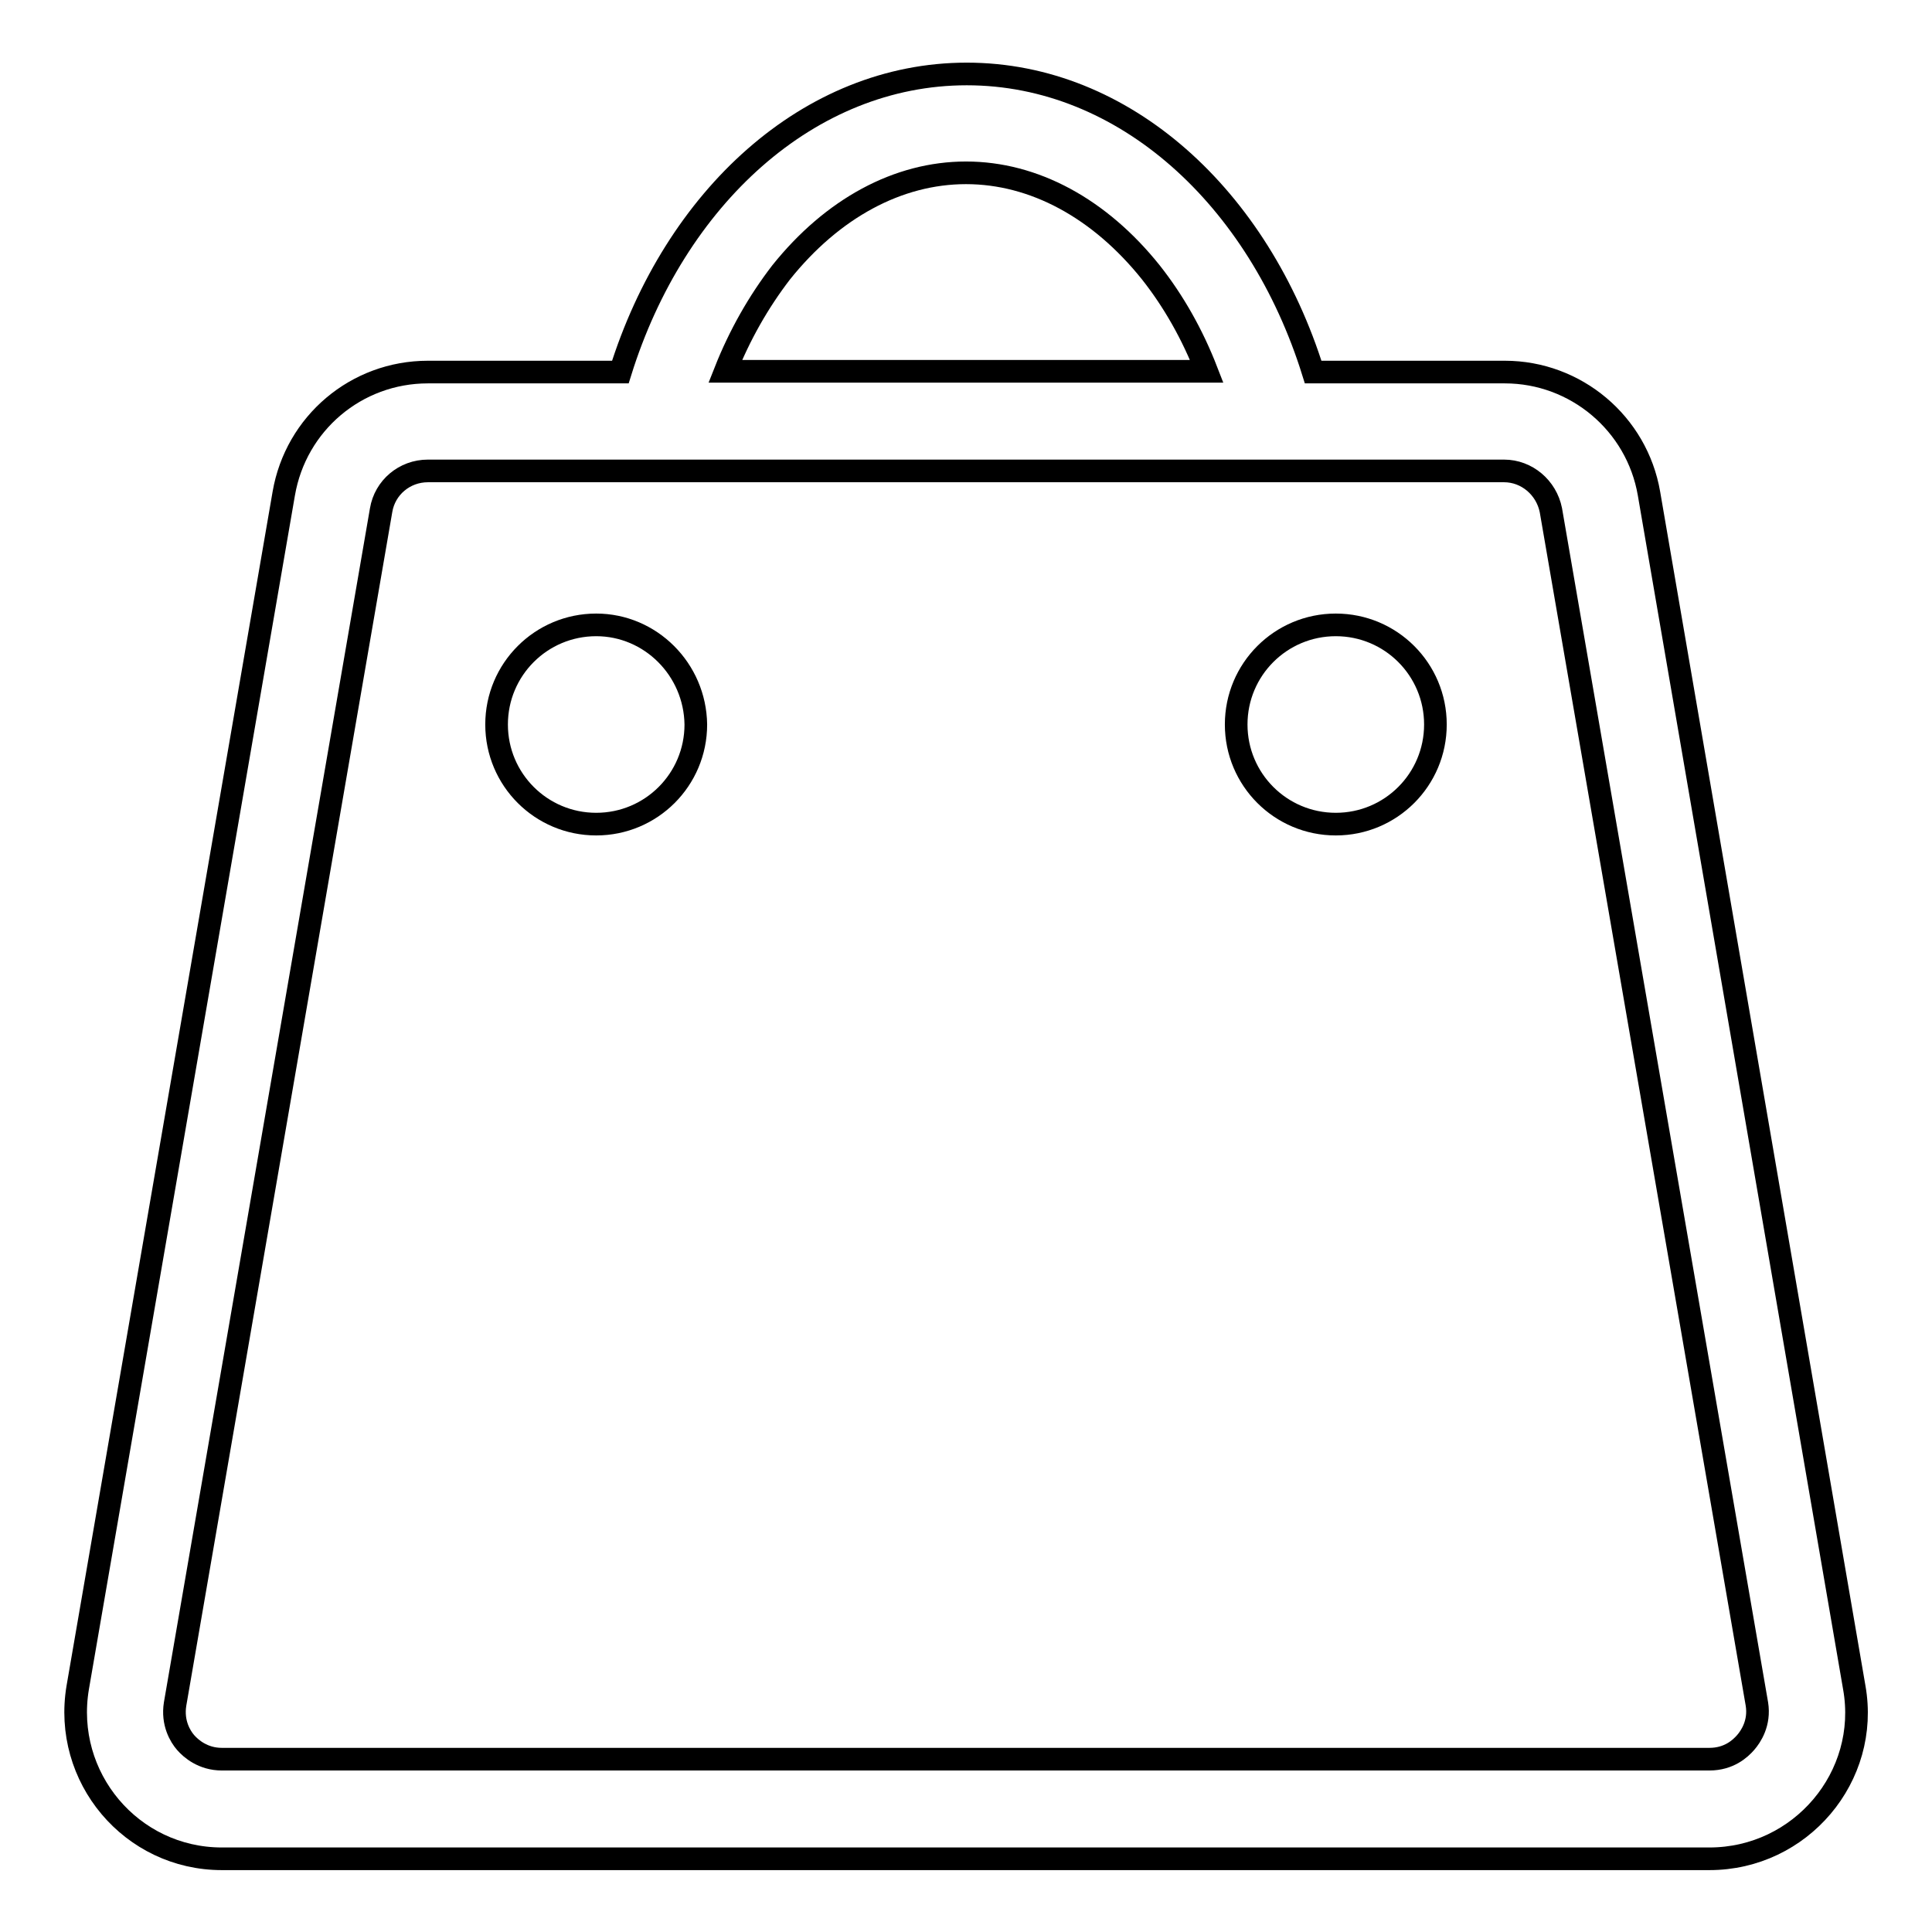 <?xml version="1.0" encoding="utf-8"?>
<!-- Svg Vector Icons : http://www.onlinewebfonts.com/icon -->
<!DOCTYPE svg PUBLIC "-//W3C//DTD SVG 1.1//EN" "http://www.w3.org/Graphics/SVG/1.1/DTD/svg11.dtd">
<svg version="1.1" xmlns="http://www.w3.org/2000/svg" xmlns:xlink="http://www.w3.org/1999/xlink" x="0px" y="0px" viewBox="0 0 256 256" enable-background="new 0 0 256 256" xml:space="preserve">
<g> <path stroke-width="3" fill-opacity="0" stroke="#000000"  d="M79,82.8c-7.3,0-13.2,5.9-13.2,13.2c0,7.3,5.9,13.2,13.2,13.2c7.3,0,13.2-5.9,13.2-13.2 C92.1,88.7,86.2,82.8,79,82.8z M177,82.8c-7.3,0-13.2,5.9-13.2,13.2c0,7.3,5.9,13.2,13.2,13.2c7.3,0,13.2-5.9,13.2-13.2 C190.2,88.7,184.3,82.8,177,82.8z"/> <path stroke-width="3" fill-opacity="0" stroke="#000000"  d="M245.7,223.6L218.5,65.4c-1.6-9.3-9.7-16.1-19.1-16.1h-25.4c-7.2-23.1-25-39.5-45.9-39.5 c-20.9,0-38.7,16.4-45.9,39.5H56.7c-9.5,0-17.5,6.8-19.1,16.1L10.3,223.6c-2,11.9,7.1,22.7,19.1,22.7h197.1 C238.6,246.3,247.8,235.4,245.7,223.6L245.7,223.6z M103.5,36.1c6.8-8.5,15.5-13.2,24.5-13.2s17.7,4.7,24.5,13.2 c3,3.8,5.5,8.2,7.4,13.1H96.1C98,44.4,100.5,40,103.5,36.1z M231.3,230.9c-0.7,0.8-2.2,2.2-4.8,2.2H29.4c-2.5,0-4.1-1.4-4.8-2.2 c-0.7-0.8-1.8-2.6-1.4-5.1L50.5,67.6c0.5-3,3.1-5.2,6.2-5.2h142.6c3,0,5.6,2.2,6.2,5.2l27.3,158.2 C233.2,228.3,232,230.1,231.3,230.9L231.3,230.9z"/></g>
</svg>